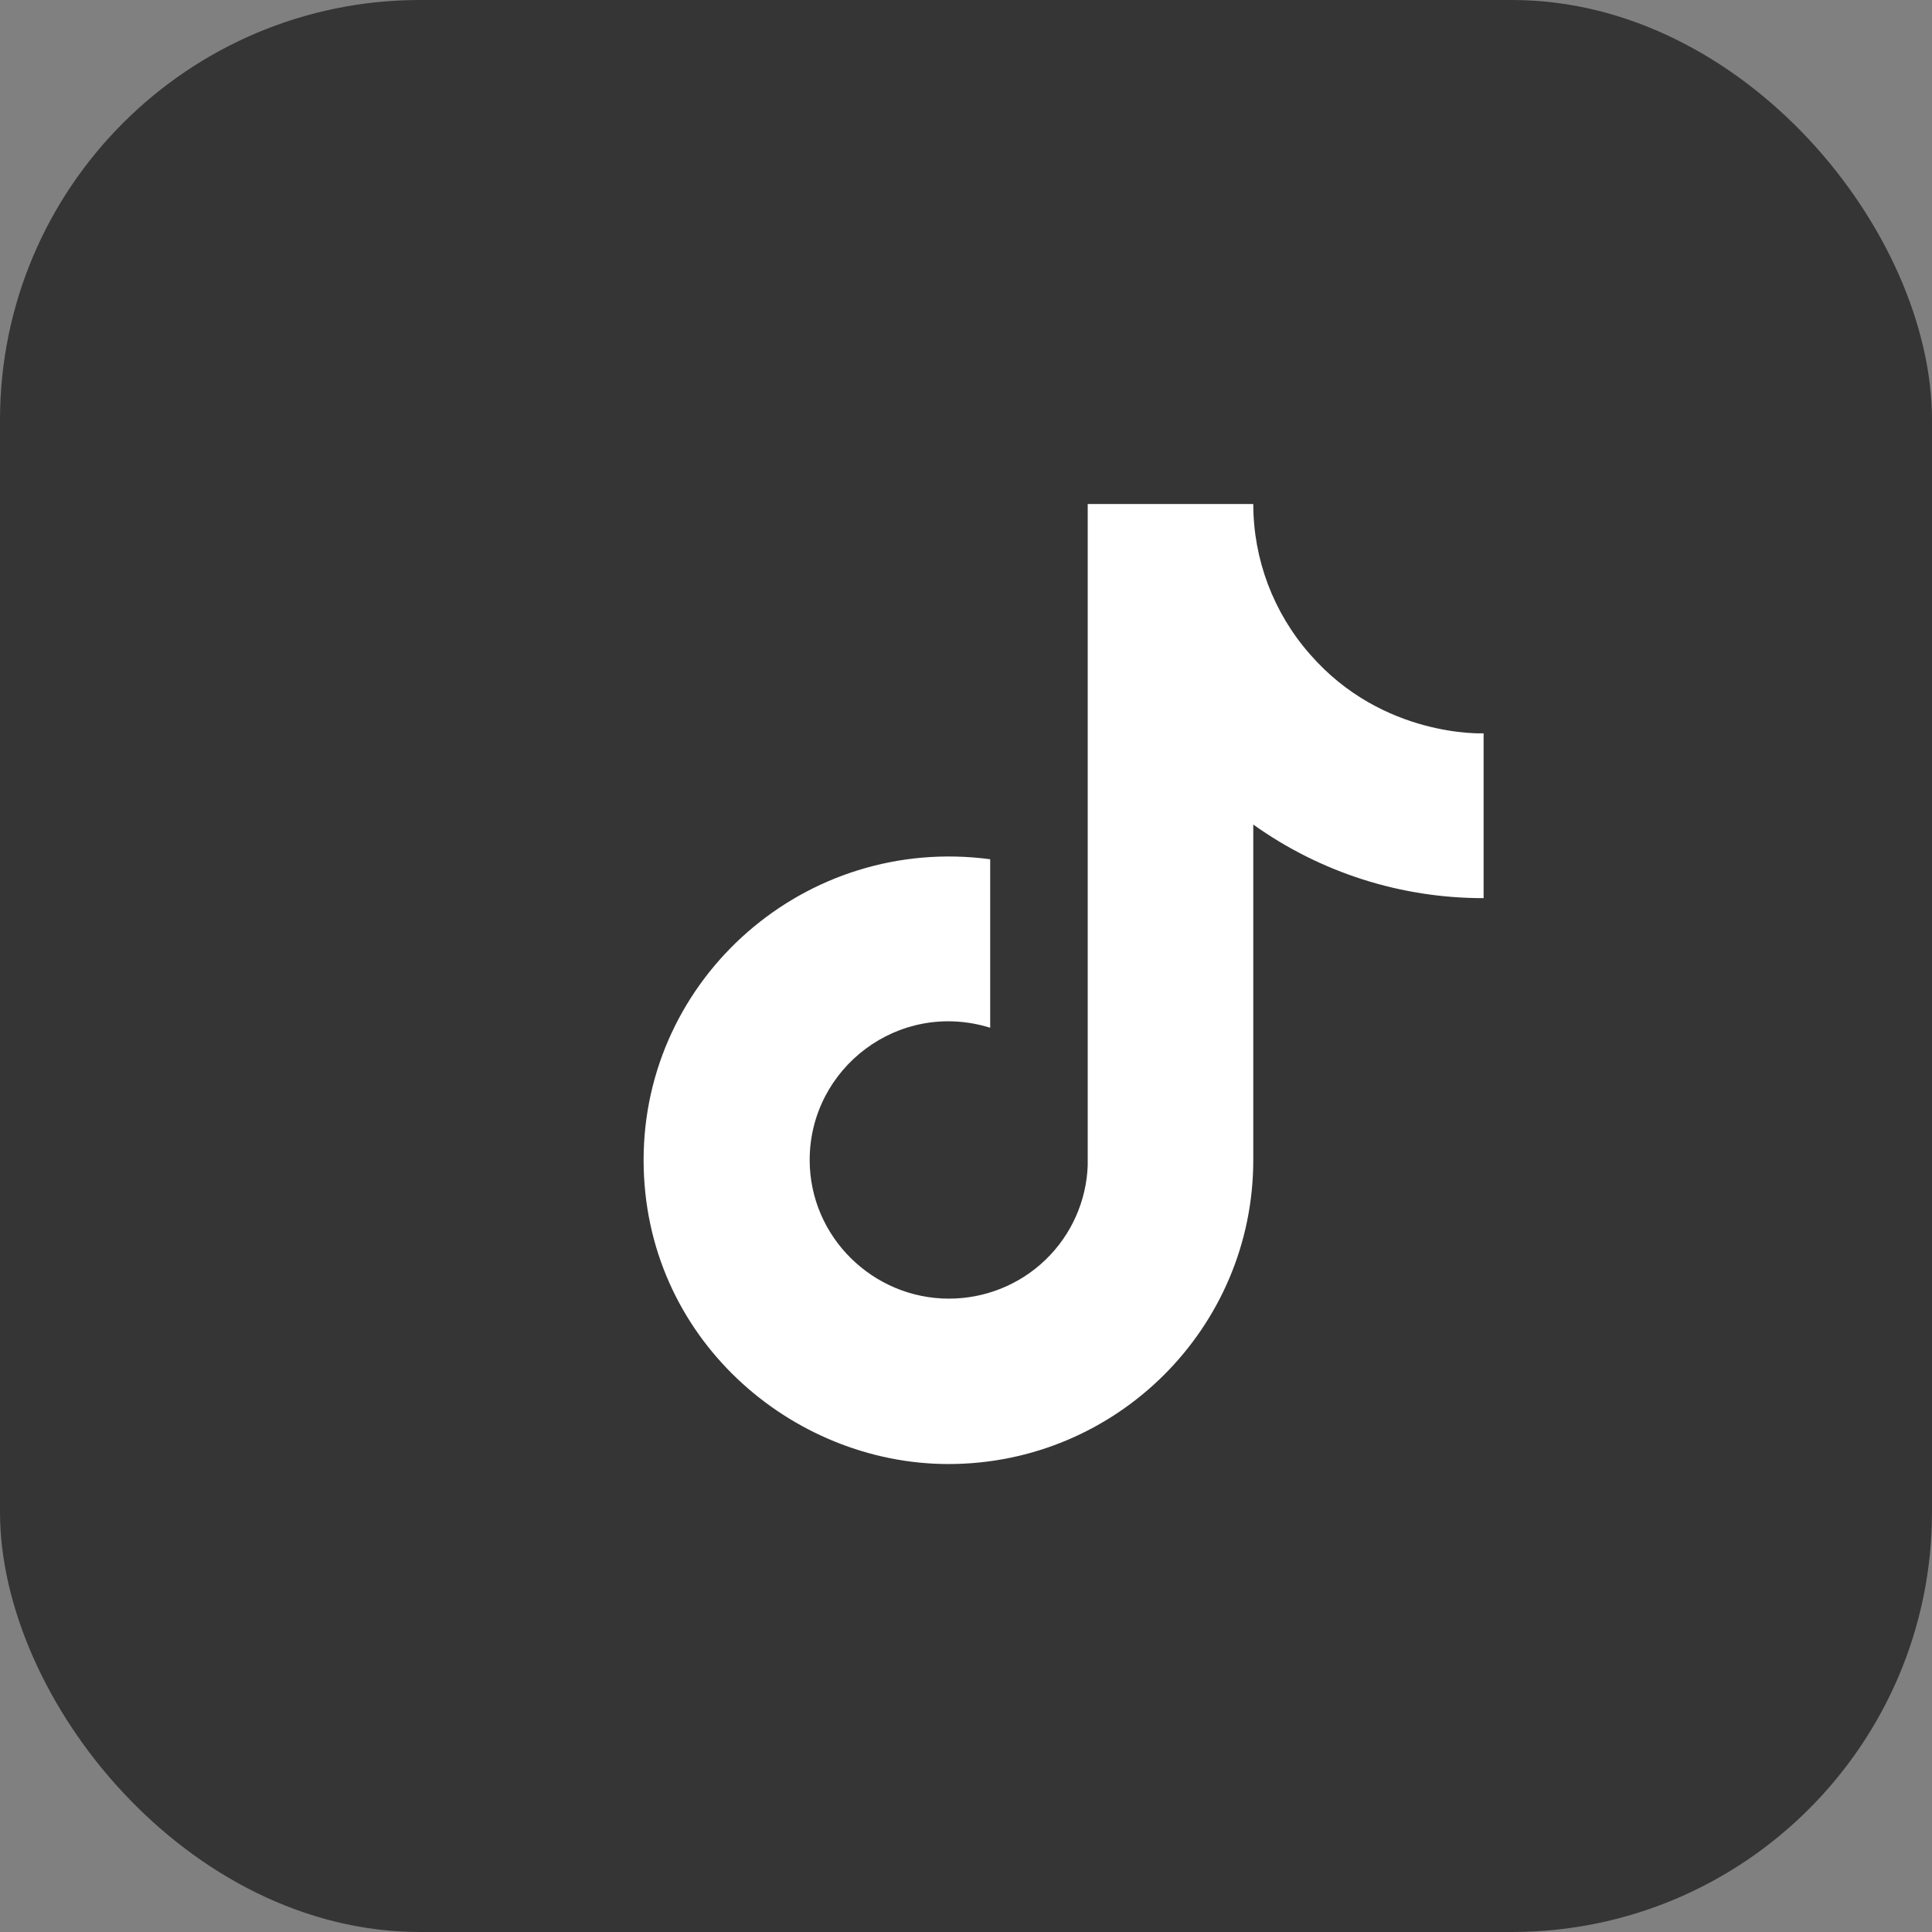 <?xml version="1.0" encoding="UTF-8"?>
<svg xmlns="http://www.w3.org/2000/svg" width="23" height="23" viewBox="0 0 23 23" fill="none">
  <rect x="0" y="0" width="23" height="23" fill="#808080" stroke="none"/>
  <rect width="23" height="23" rx="5" fill="#353535"></rect>
  <path d="M15.596 7.79C15.16 7.295 14.92 6.659 14.92 6H12.949V13.873C12.934 14.299 12.753 14.703 12.445 14.999C12.137 15.295 11.726 15.46 11.297 15.46C10.392 15.46 9.639 14.724 9.639 13.809C9.639 12.717 10.698 11.898 11.788 12.235V10.229C9.588 9.937 7.662 11.638 7.662 13.809C7.662 15.924 9.422 17.429 11.291 17.429C13.293 17.429 14.92 15.809 14.92 13.809V9.816C15.719 10.387 16.678 10.694 17.662 10.692V8.73C17.662 8.73 16.463 8.787 15.596 7.79Z" fill="white"></path>
</svg>
